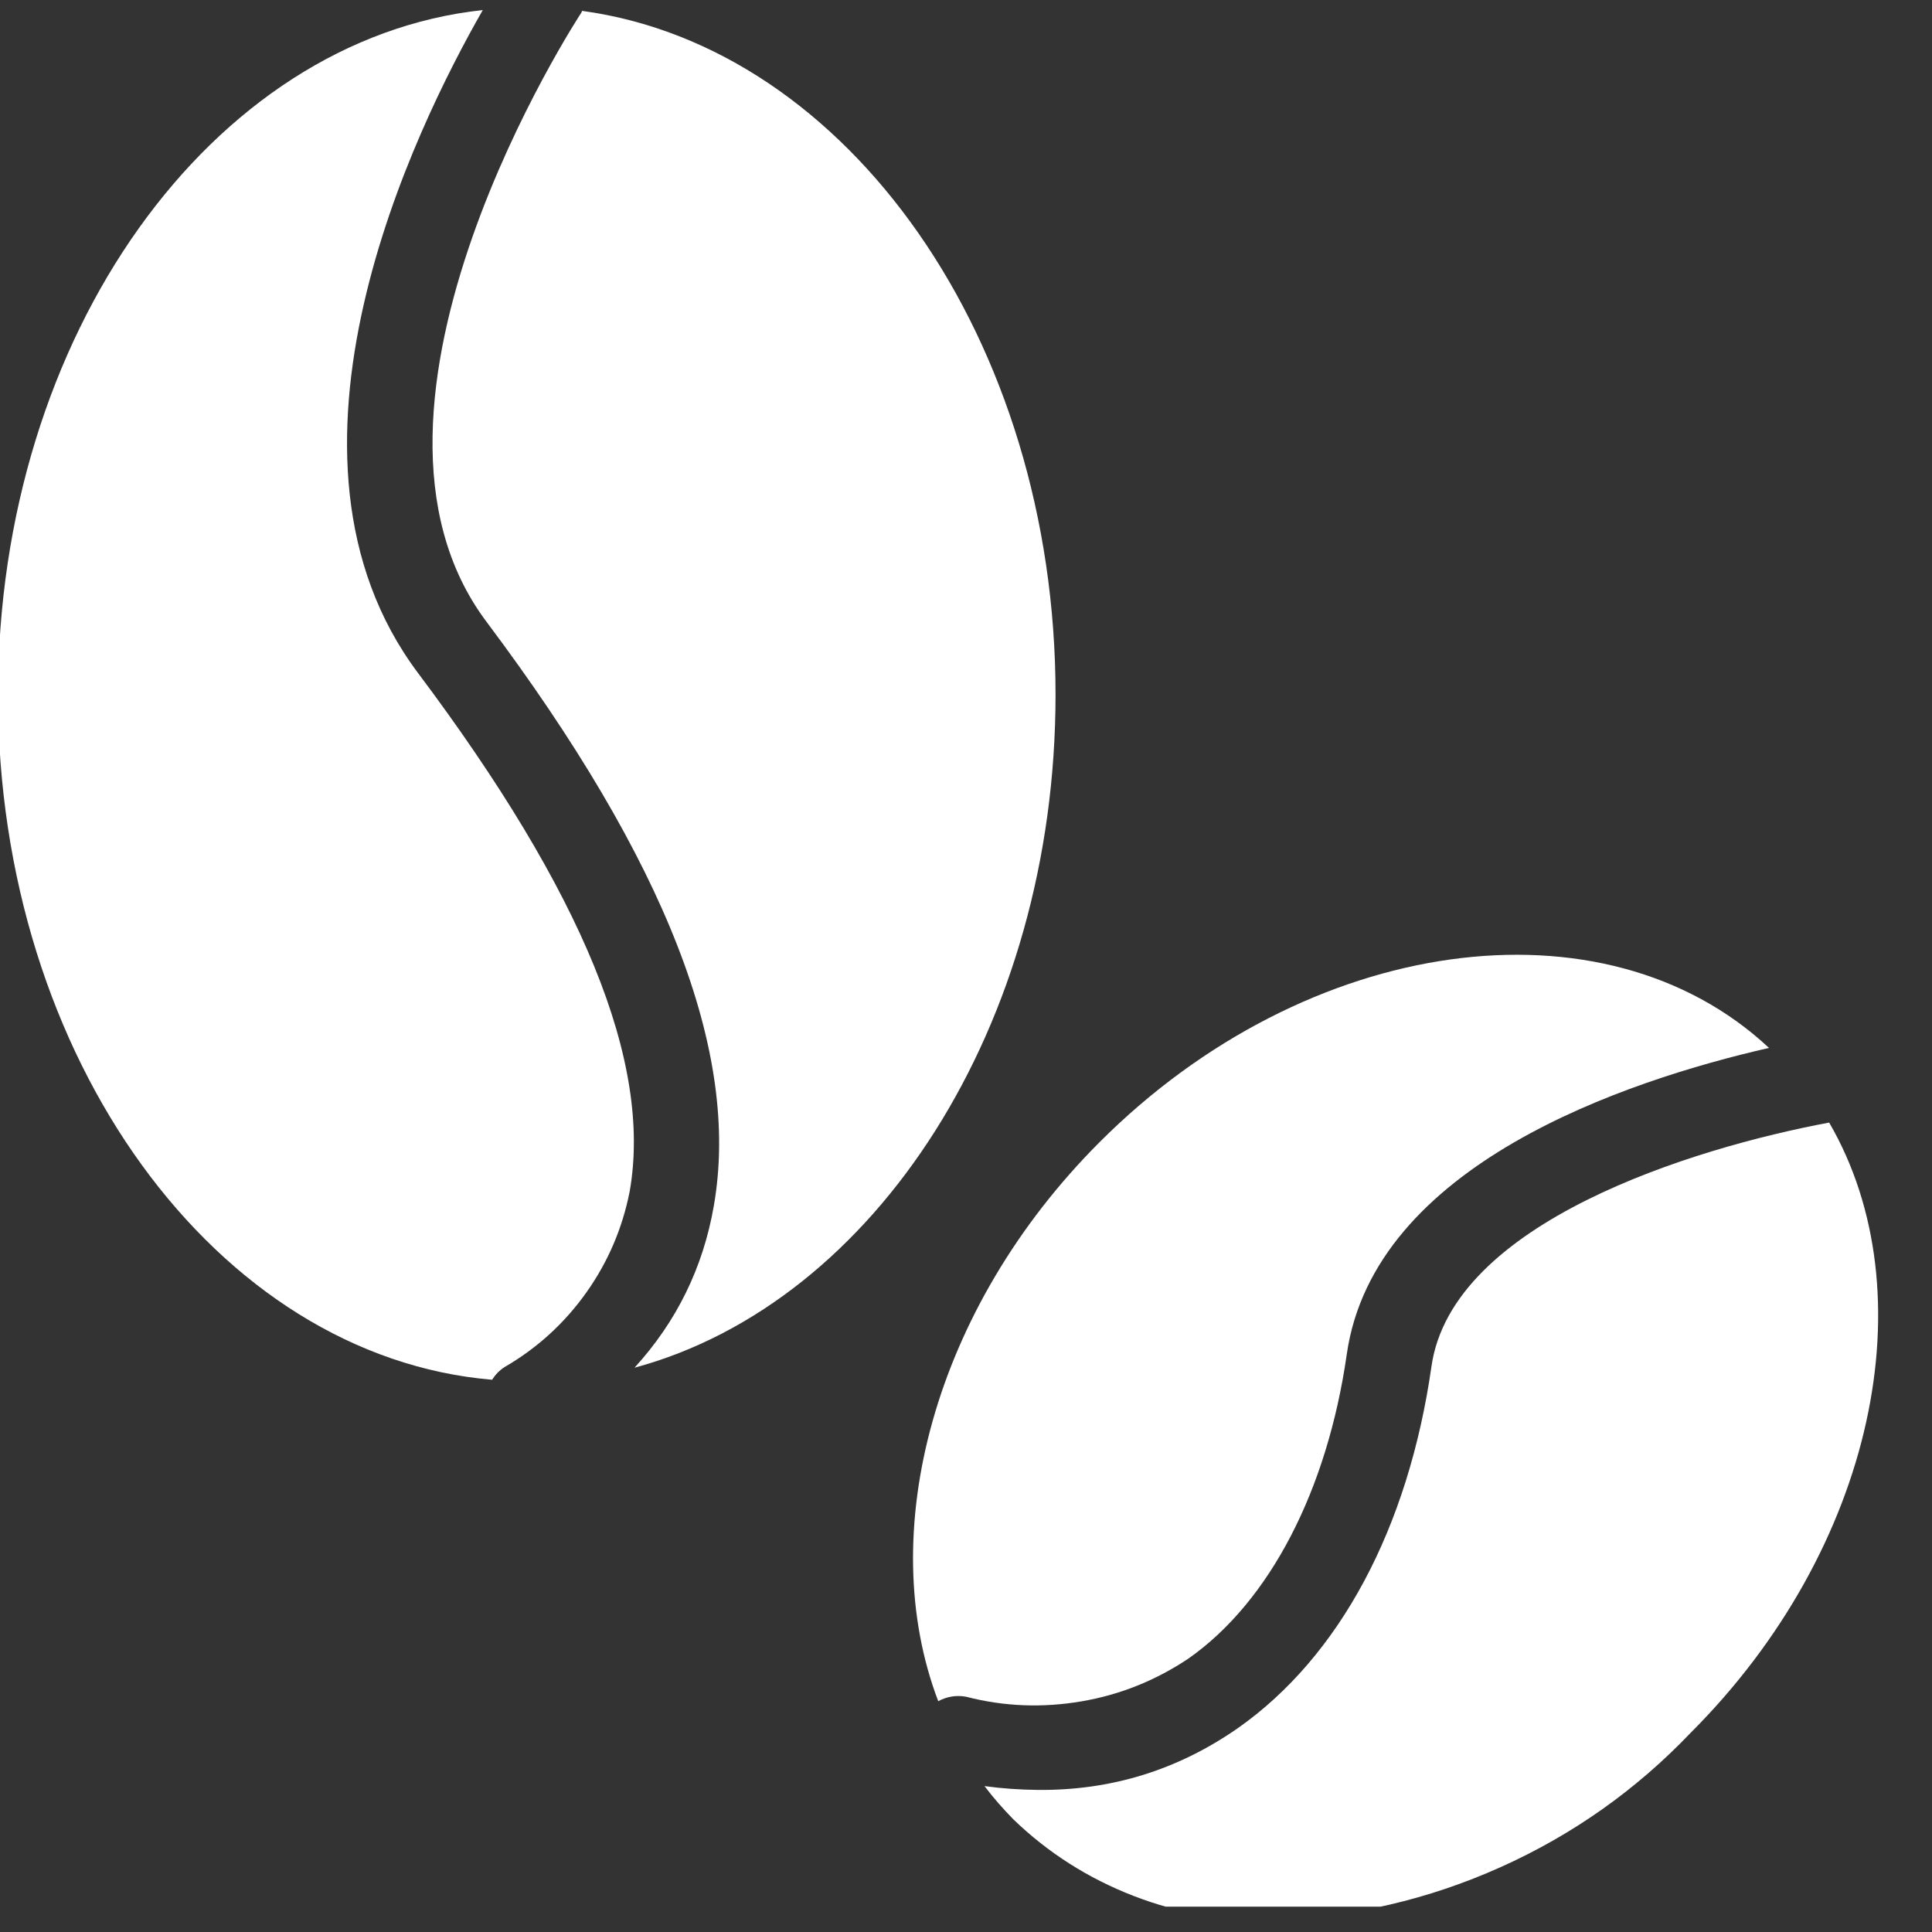 <?xml version="1.0" encoding="UTF-8"?>
<svg xmlns="http://www.w3.org/2000/svg" xmlns:xlink="http://www.w3.org/1999/xlink" width="37.5pt" height="37.5pt" viewBox="0 0 37.5 37.5" version="1.2">
<rect x="0" y="0" width="37.5" height="37.5" fill="#333333" stroke="none"/>
<defs>
<clipPath id="clip1">
  <path d="M 19 21 L 37 21 L 37 37.008 L 19 37.008 Z M 19 21 "/>
</clipPath>
</defs>
<g id="surface1">
<path style=" stroke:none;fill-rule:nonzero;fill:rgb(100%,100%,100%);fill-opacity:1;" d="M 9.551 26.781 C 9.613 26.684 9.695 26.598 9.793 26.535 C 10.426 26.168 10.953 25.688 11.379 25.09 C 11.801 24.496 12.082 23.84 12.223 23.121 C 12.66 20.621 11.316 17.332 8.113 13.062 C 4.949 8.844 8.047 2.508 9.371 0.195 C 4.109 0.762 -0.039 6.5 -0.039 13.484 C -0.039 20.547 4.207 26.328 9.551 26.781 Z M 9.551 26.781 "/>
<path style=" stroke:none;fill-rule:nonzero;fill:rgb(100%,100%,100%);fill-opacity:1;" d="M 9.441 12.066 C 12.934 16.723 14.375 20.434 13.855 23.406 C 13.648 24.602 13.133 25.652 12.316 26.547 C 16.977 25.289 20.488 19.91 20.488 13.484 C 20.488 6.598 16.457 0.91 11.297 0.211 C 11.293 0.219 11.293 0.23 11.289 0.238 C 11.238 0.312 6.297 7.875 9.441 12.066 Z M 9.441 12.066 "/>
<path style=" stroke:none;fill-rule:nonzero;fill:rgb(100%,100%,100%);fill-opacity:1;" d="M 18.211 33.02 C 18.379 32.93 18.562 32.898 18.754 32.934 C 19.492 33.125 20.238 33.152 20.992 33.023 C 21.746 32.895 22.441 32.613 23.074 32.188 C 24.645 31.082 25.762 28.93 26.141 26.285 C 26.668 22.605 31.551 20.977 34.336 20.34 C 31.141 17.352 25.371 18.141 21.348 22.164 C 18.109 25.402 16.973 29.77 18.211 33.02 Z M 18.211 33.02 "/>
<g clip-path="url(#clip1)" clip-rule="nonzero">
<path style=" stroke:none;fill-rule:nonzero;fill:rgb(100%,100%,100%);fill-opacity:1;" d="M 27.785 26.52 C 27.336 29.664 26 32.156 24.027 33.543 C 22.855 34.359 21.559 34.758 20.133 34.742 C 19.789 34.738 19.449 34.715 19.109 34.668 C 19.281 34.895 19.469 35.109 19.668 35.312 C 20.344 35.965 21.121 36.457 21.996 36.797 C 22.871 37.137 23.777 37.293 24.719 37.266 C 26.254 37.211 27.723 36.871 29.125 36.242 C 30.527 35.613 31.758 34.742 32.816 33.633 C 36.395 30.055 37.422 25.09 35.504 21.789 C 32.848 22.285 28.184 23.727 27.785 26.52 Z M 27.785 26.52 "/>
</g>
</g>
</svg>
